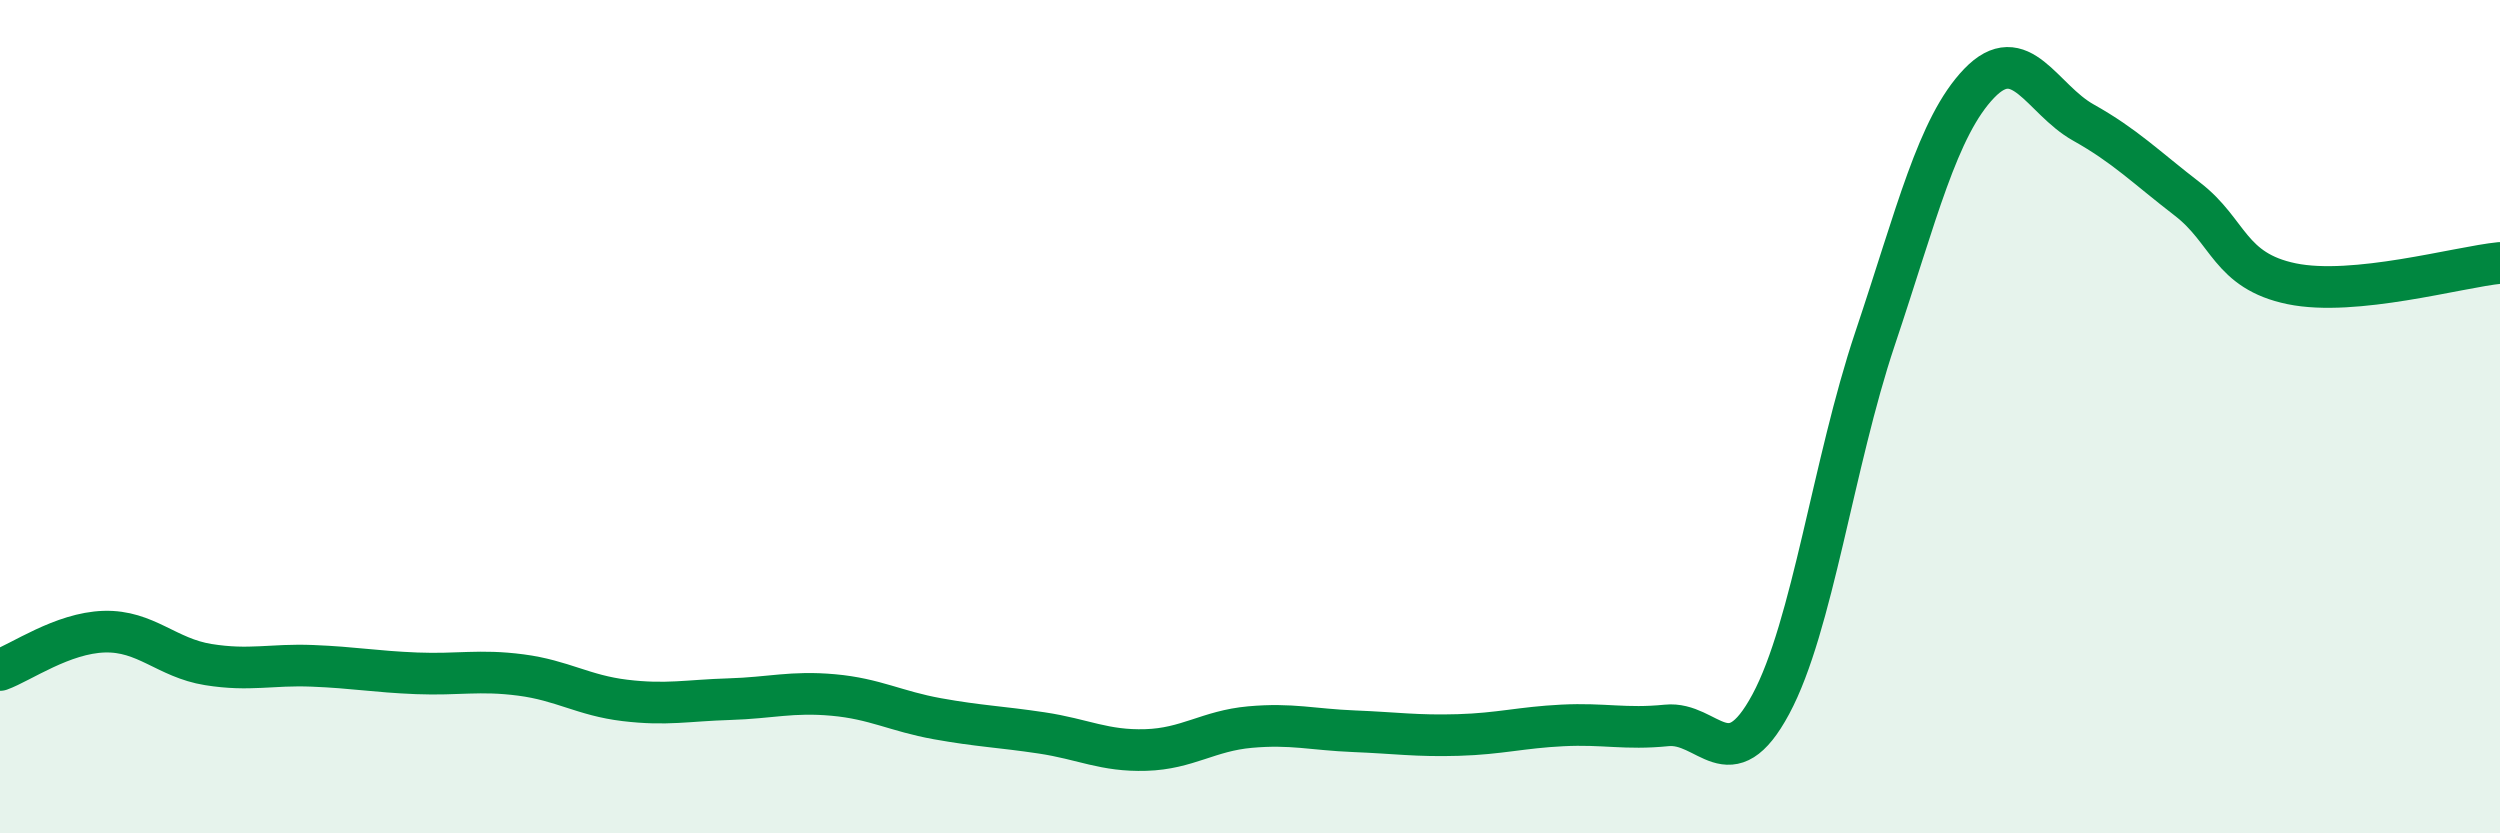 
    <svg width="60" height="20" viewBox="0 0 60 20" xmlns="http://www.w3.org/2000/svg">
      <path
        d="M 0,16.08 C 0.5,15.9 1.5,15.19 2.5,15.16 C 3.5,15.13 4,15.79 5,15.95 C 6,16.11 6.5,15.94 7.5,15.98 C 8.5,16.02 9,16.12 10,16.16 C 11,16.2 11.5,16.07 12.5,16.2 C 13.5,16.33 14,16.69 15,16.81 C 16,16.93 16.5,16.81 17.5,16.78 C 18.5,16.75 19,16.59 20,16.68 C 21,16.77 21.5,17.07 22.5,17.25 C 23.5,17.43 24,17.44 25,17.59 C 26,17.74 26.5,18.03 27.5,18 C 28.5,17.97 29,17.54 30,17.45 C 31,17.36 31.5,17.51 32.5,17.55 C 33.5,17.59 34,17.67 35,17.64 C 36,17.61 36.5,17.46 37.5,17.41 C 38.5,17.36 39,17.51 40,17.41 C 41,17.31 41.5,18.76 42.5,16.9 C 43.5,15.04 44,11.11 45,8.13 C 46,5.15 46.5,3.04 47.5,2 C 48.5,0.96 49,2.38 50,2.94 C 51,3.5 51.5,4.01 52.5,4.78 C 53.5,5.55 53.5,6.5 55,6.81 C 56.5,7.12 59,6.41 60,6.31L60 20L0 20Z"
        fill="#008740"
        opacity="0.1"
        stroke-linecap="round"
        stroke-linejoin="round"
      />
      <path
        d="M 0,16.08 C 0.5,15.9 1.5,15.19 2.5,15.16 C 3.5,15.13 4,15.79 5,15.95 C 6,16.11 6.5,15.94 7.5,15.98 C 8.5,16.02 9,16.12 10,16.16 C 11,16.2 11.5,16.07 12.5,16.2 C 13.5,16.33 14,16.69 15,16.81 C 16,16.93 16.5,16.81 17.5,16.78 C 18.5,16.75 19,16.59 20,16.68 C 21,16.77 21.5,17.07 22.5,17.25 C 23.5,17.43 24,17.44 25,17.59 C 26,17.74 26.5,18.03 27.5,18 C 28.5,17.97 29,17.54 30,17.45 C 31,17.36 31.5,17.51 32.5,17.55 C 33.5,17.59 34,17.67 35,17.64 C 36,17.61 36.5,17.46 37.5,17.41 C 38.5,17.36 39,17.51 40,17.41 C 41,17.31 41.5,18.76 42.5,16.9 C 43.5,15.04 44,11.11 45,8.13 C 46,5.15 46.5,3.04 47.5,2 C 48.5,0.96 49,2.38 50,2.94 C 51,3.5 51.5,4.01 52.5,4.78 C 53.5,5.55 53.5,6.5 55,6.81 C 56.5,7.12 59,6.41 60,6.31"
        stroke="#008740"
        stroke-width="1"
        fill="none"
        stroke-linecap="round"
        stroke-linejoin="round"
      />
    </svg>
  